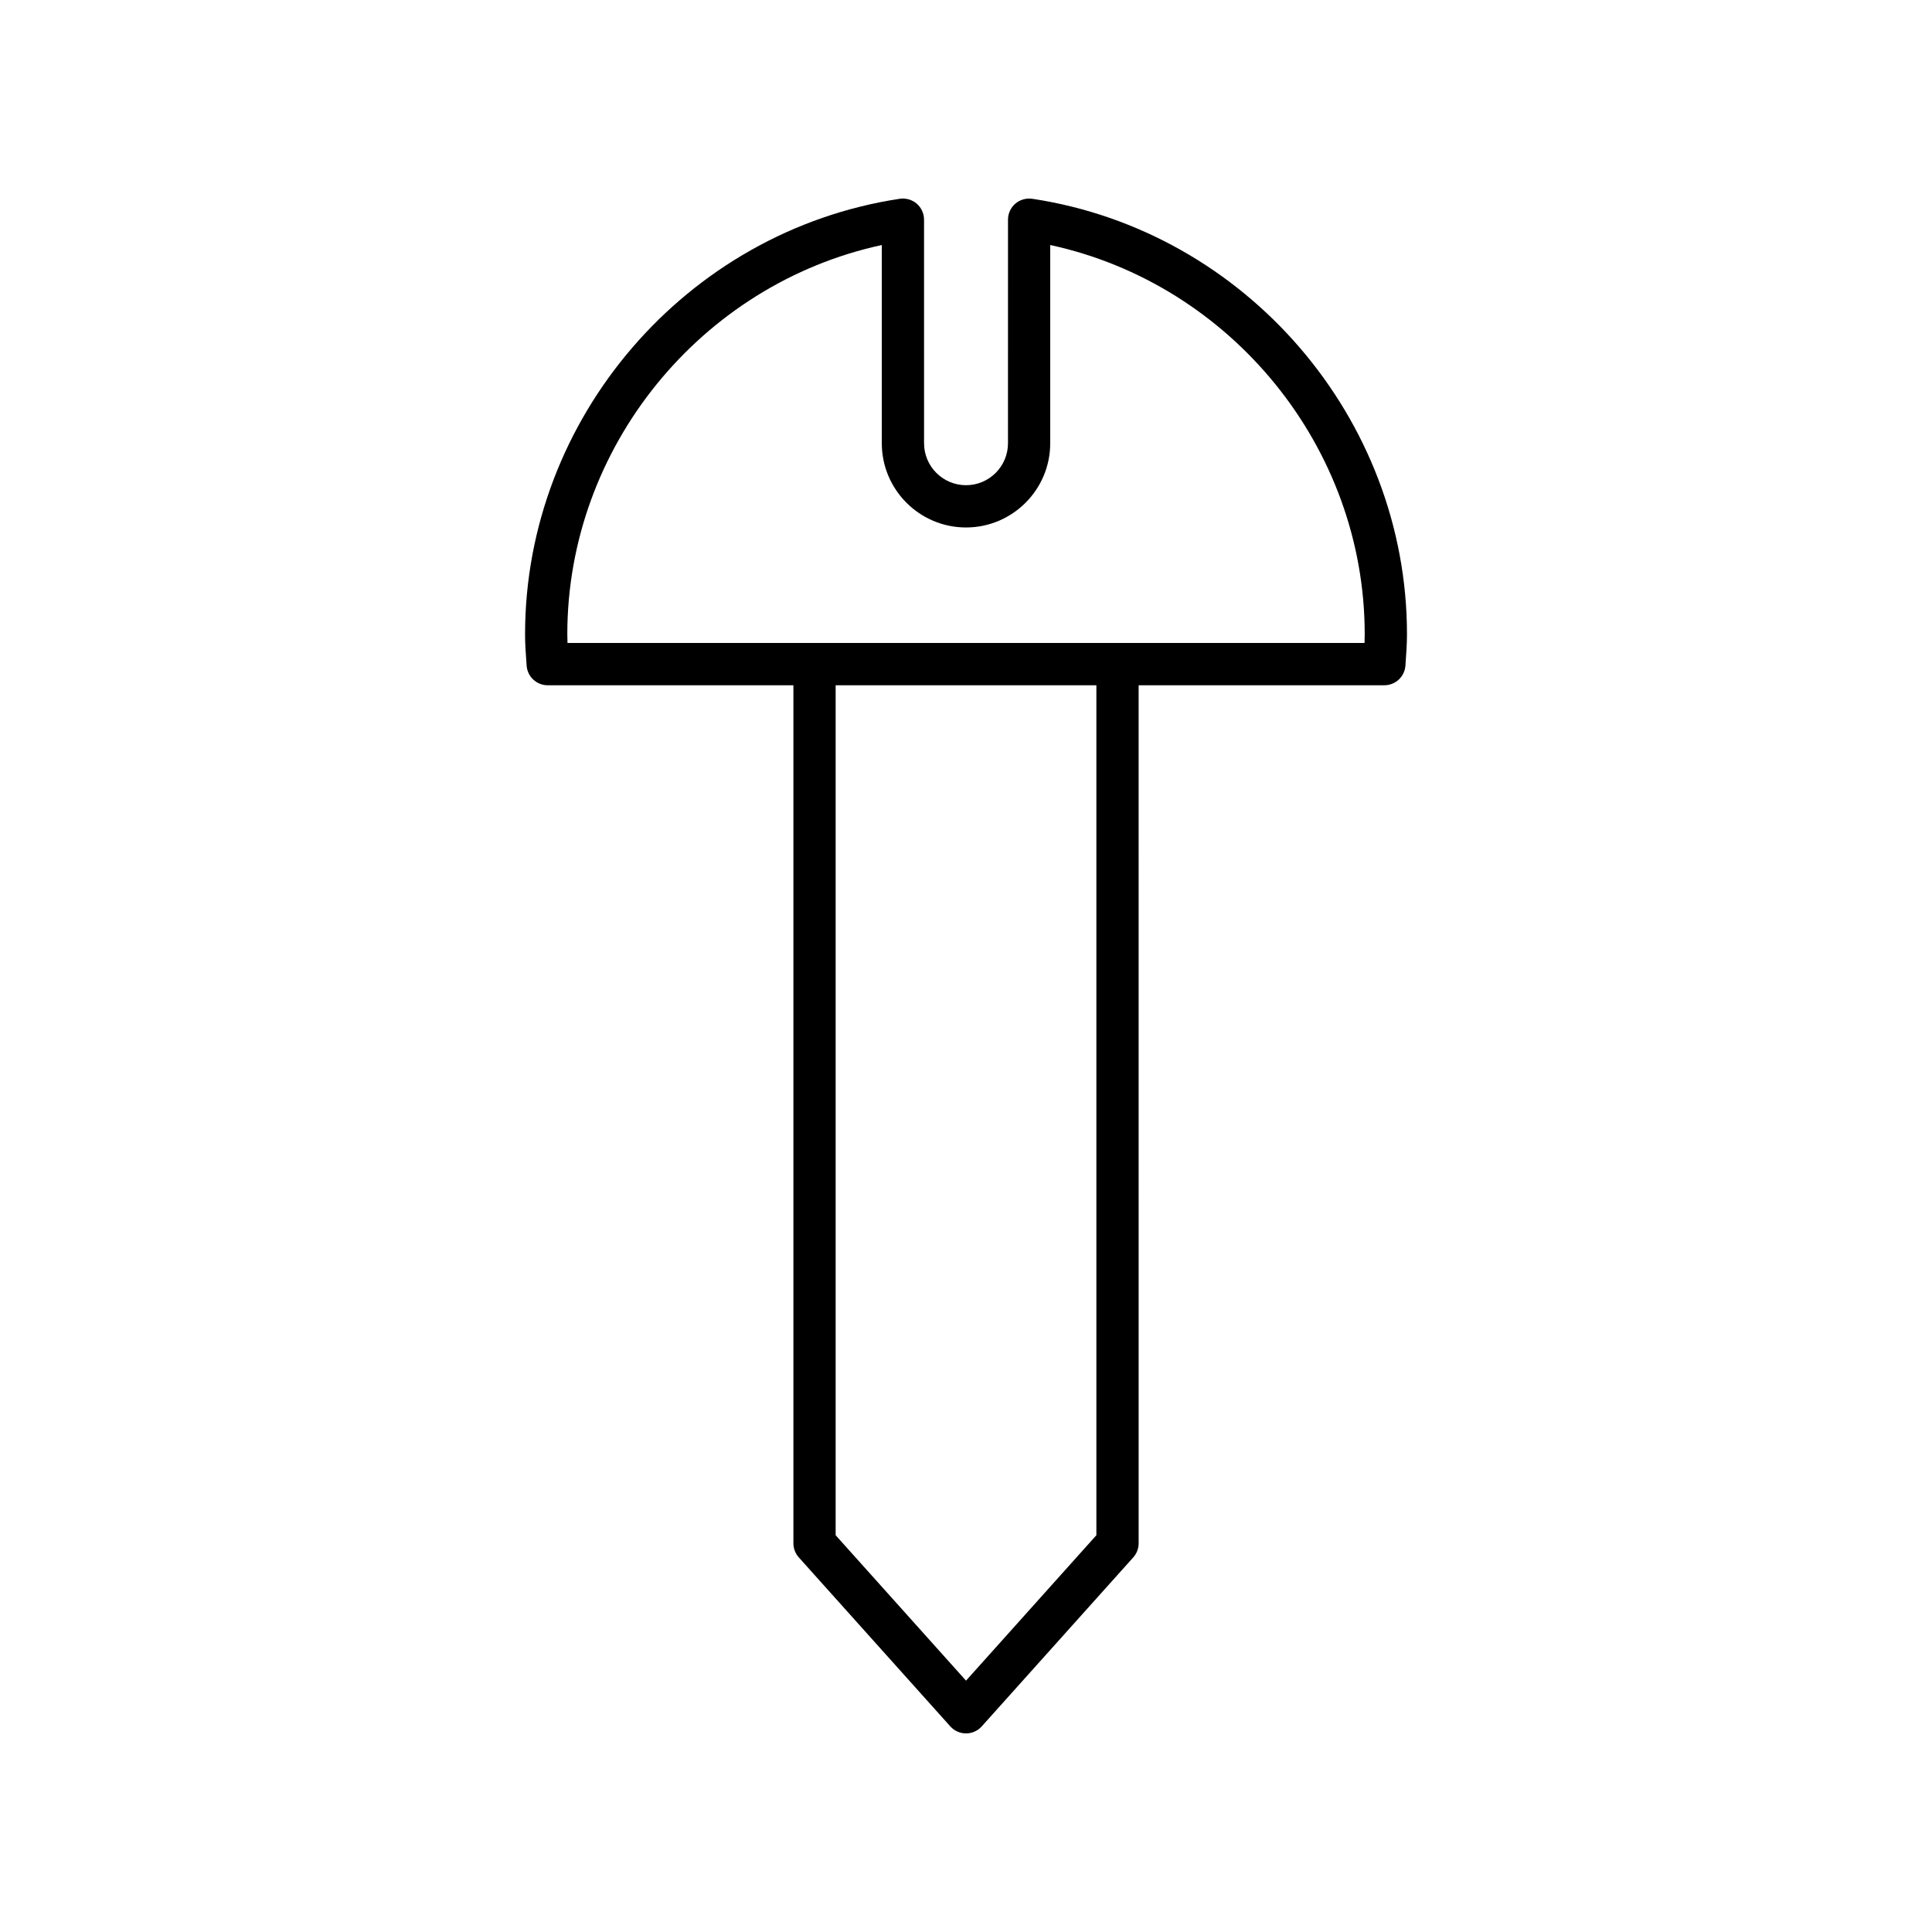 <?xml version="1.0" encoding="UTF-8"?>
<!-- Uploaded to: ICON Repo, www.svgrepo.com, Generator: ICON Repo Mixer Tools -->
<svg fill="#000000" width="800px" height="800px" version="1.1" viewBox="144 144 512 512" xmlns="http://www.w3.org/2000/svg">
 <path d="m516.45 320.4 0.062-0.898c0.176-2.457 0.352-4.91 0.352-7.414 0-57.238-42.691-106.85-99.301-115.41-1.598-0.223-3.25 0.23-4.488 1.289-1.234 1.062-1.945 2.613-1.945 4.246l-0.004 59.25c0 6.133-4.988 11.121-11.121 11.121s-11.121-4.988-11.121-11.121l-0.004-59.25c0-1.633-0.711-3.18-1.945-4.246-1.238-1.062-2.887-1.523-4.488-1.289-56.609 8.551-99.301 58.164-99.301 115.41 0 2.504 0.172 4.957 0.352 7.414l0.062 0.898c0.207 2.93 2.644 5.203 5.586 5.203l65.113-0.004v227.39c0 1.379 0.508 2.707 1.43 3.738l40.148 44.781c1.062 1.188 2.574 1.863 4.168 1.863 1.59 0 3.106-0.68 4.168-1.863l40.148-44.781c0.922-1.027 1.43-2.356 1.43-3.738l-0.004-227.39h65.117c2.938 0 5.379-2.269 5.586-5.199zm-81.898 230.45-34.547 38.539-34.551-38.539v-225.25h69.098zm71.062-236.45h-211.22c-0.031-0.77-0.051-1.543-0.051-2.316 0-49.555 35.398-92.789 83.344-103.15v52.535c0 12.305 10.012 22.316 22.316 22.316 12.305 0 22.316-10.012 22.316-22.316v-52.535c47.949 10.363 83.344 53.598 83.344 103.15 0.004 0.773-0.016 1.547-0.047 2.316z"/>
</svg>